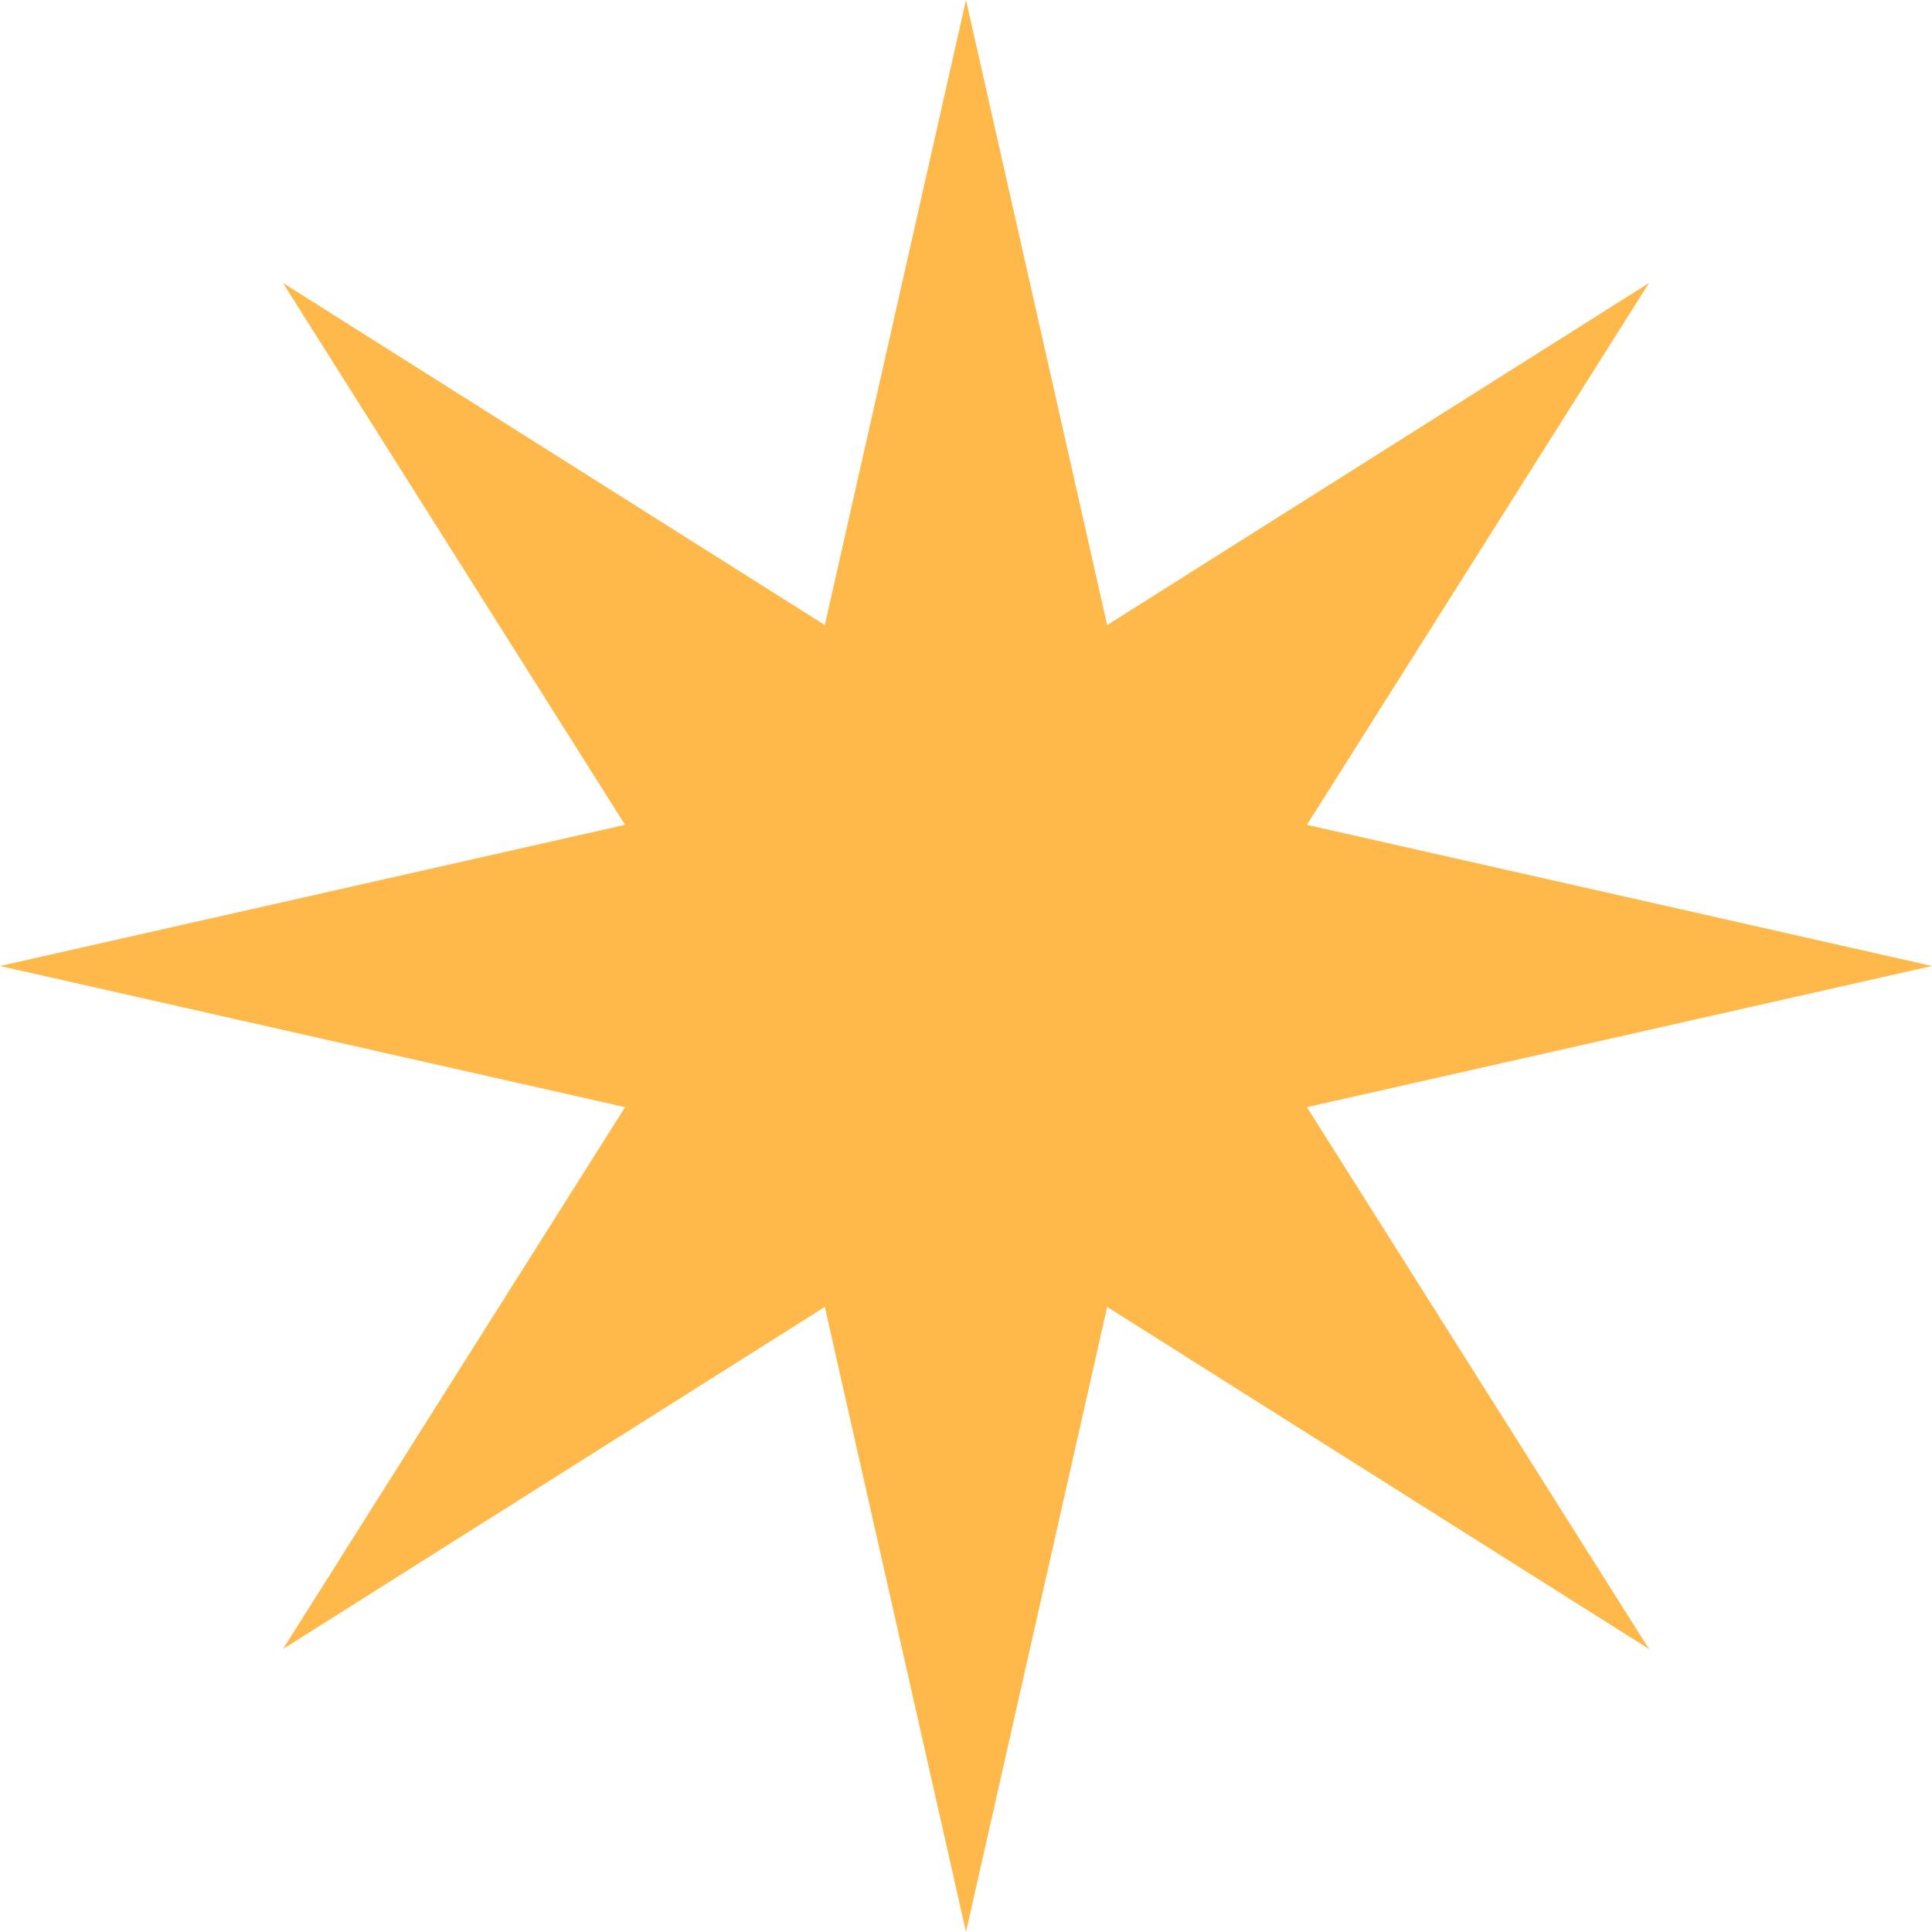 <?xml version="1.0" encoding="UTF-8"?> <svg xmlns="http://www.w3.org/2000/svg" width="15" height="15" viewBox="0 0 15 15" fill="none"><path d="M7.5 0L8.596 4.853L12.803 2.197L10.147 6.404L15 7.5L10.147 8.596L12.803 12.803L8.596 10.147L7.5 15L6.404 10.147L2.197 12.803L4.853 8.596L0 7.5L4.853 6.404L2.197 2.197L6.404 4.853L7.5 0Z" fill="#FFB94A"></path></svg> 